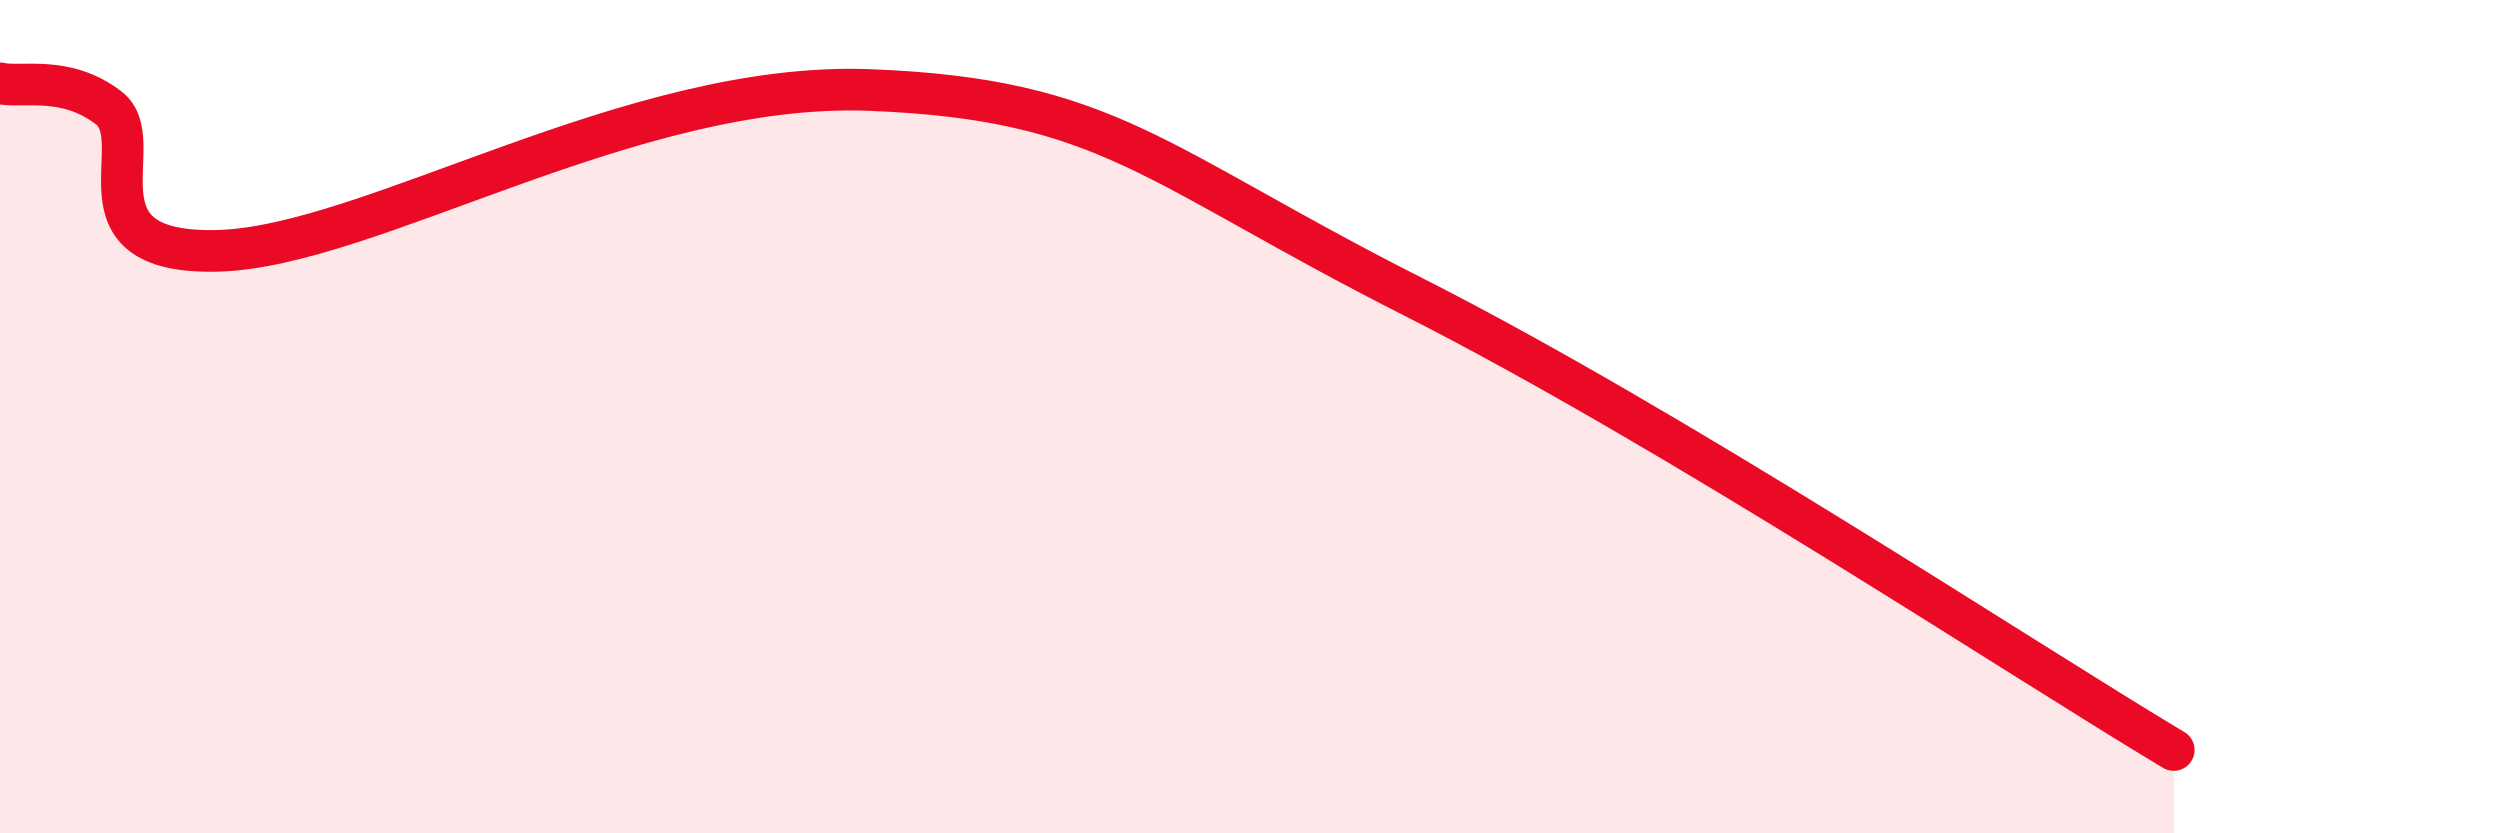 
    <svg width="60" height="20" viewBox="0 0 60 20" xmlns="http://www.w3.org/2000/svg">
      <path
        d="M 0,2 C 0.52,2.12 1.57,1.79 2.61,2.59 C 3.65,3.39 1.57,6.11 5.22,6.02 C 8.87,5.93 15.13,1.94 20.87,2.16 C 26.61,2.38 27.65,3.95 33.91,7.12 C 40.17,10.29 48.52,15.82 52.17,18L52.17 20L0 20Z"
        fill="#EB0A25"
        opacity="0.1"
        stroke-linecap="round"
        stroke-linejoin="round"
      />
      <path
        d="M 0,2 C 0.52,2.12 1.57,1.79 2.61,2.59 C 3.65,3.39 1.57,6.11 5.22,6.02 C 8.87,5.93 15.13,1.94 20.87,2.16 C 26.61,2.38 27.65,3.95 33.91,7.12 C 40.17,10.29 48.52,15.82 52.17,18"
        stroke="#EB0A25"
        stroke-width="1"
        fill="none"
        stroke-linecap="round"
        stroke-linejoin="round"
      />
    </svg>
  